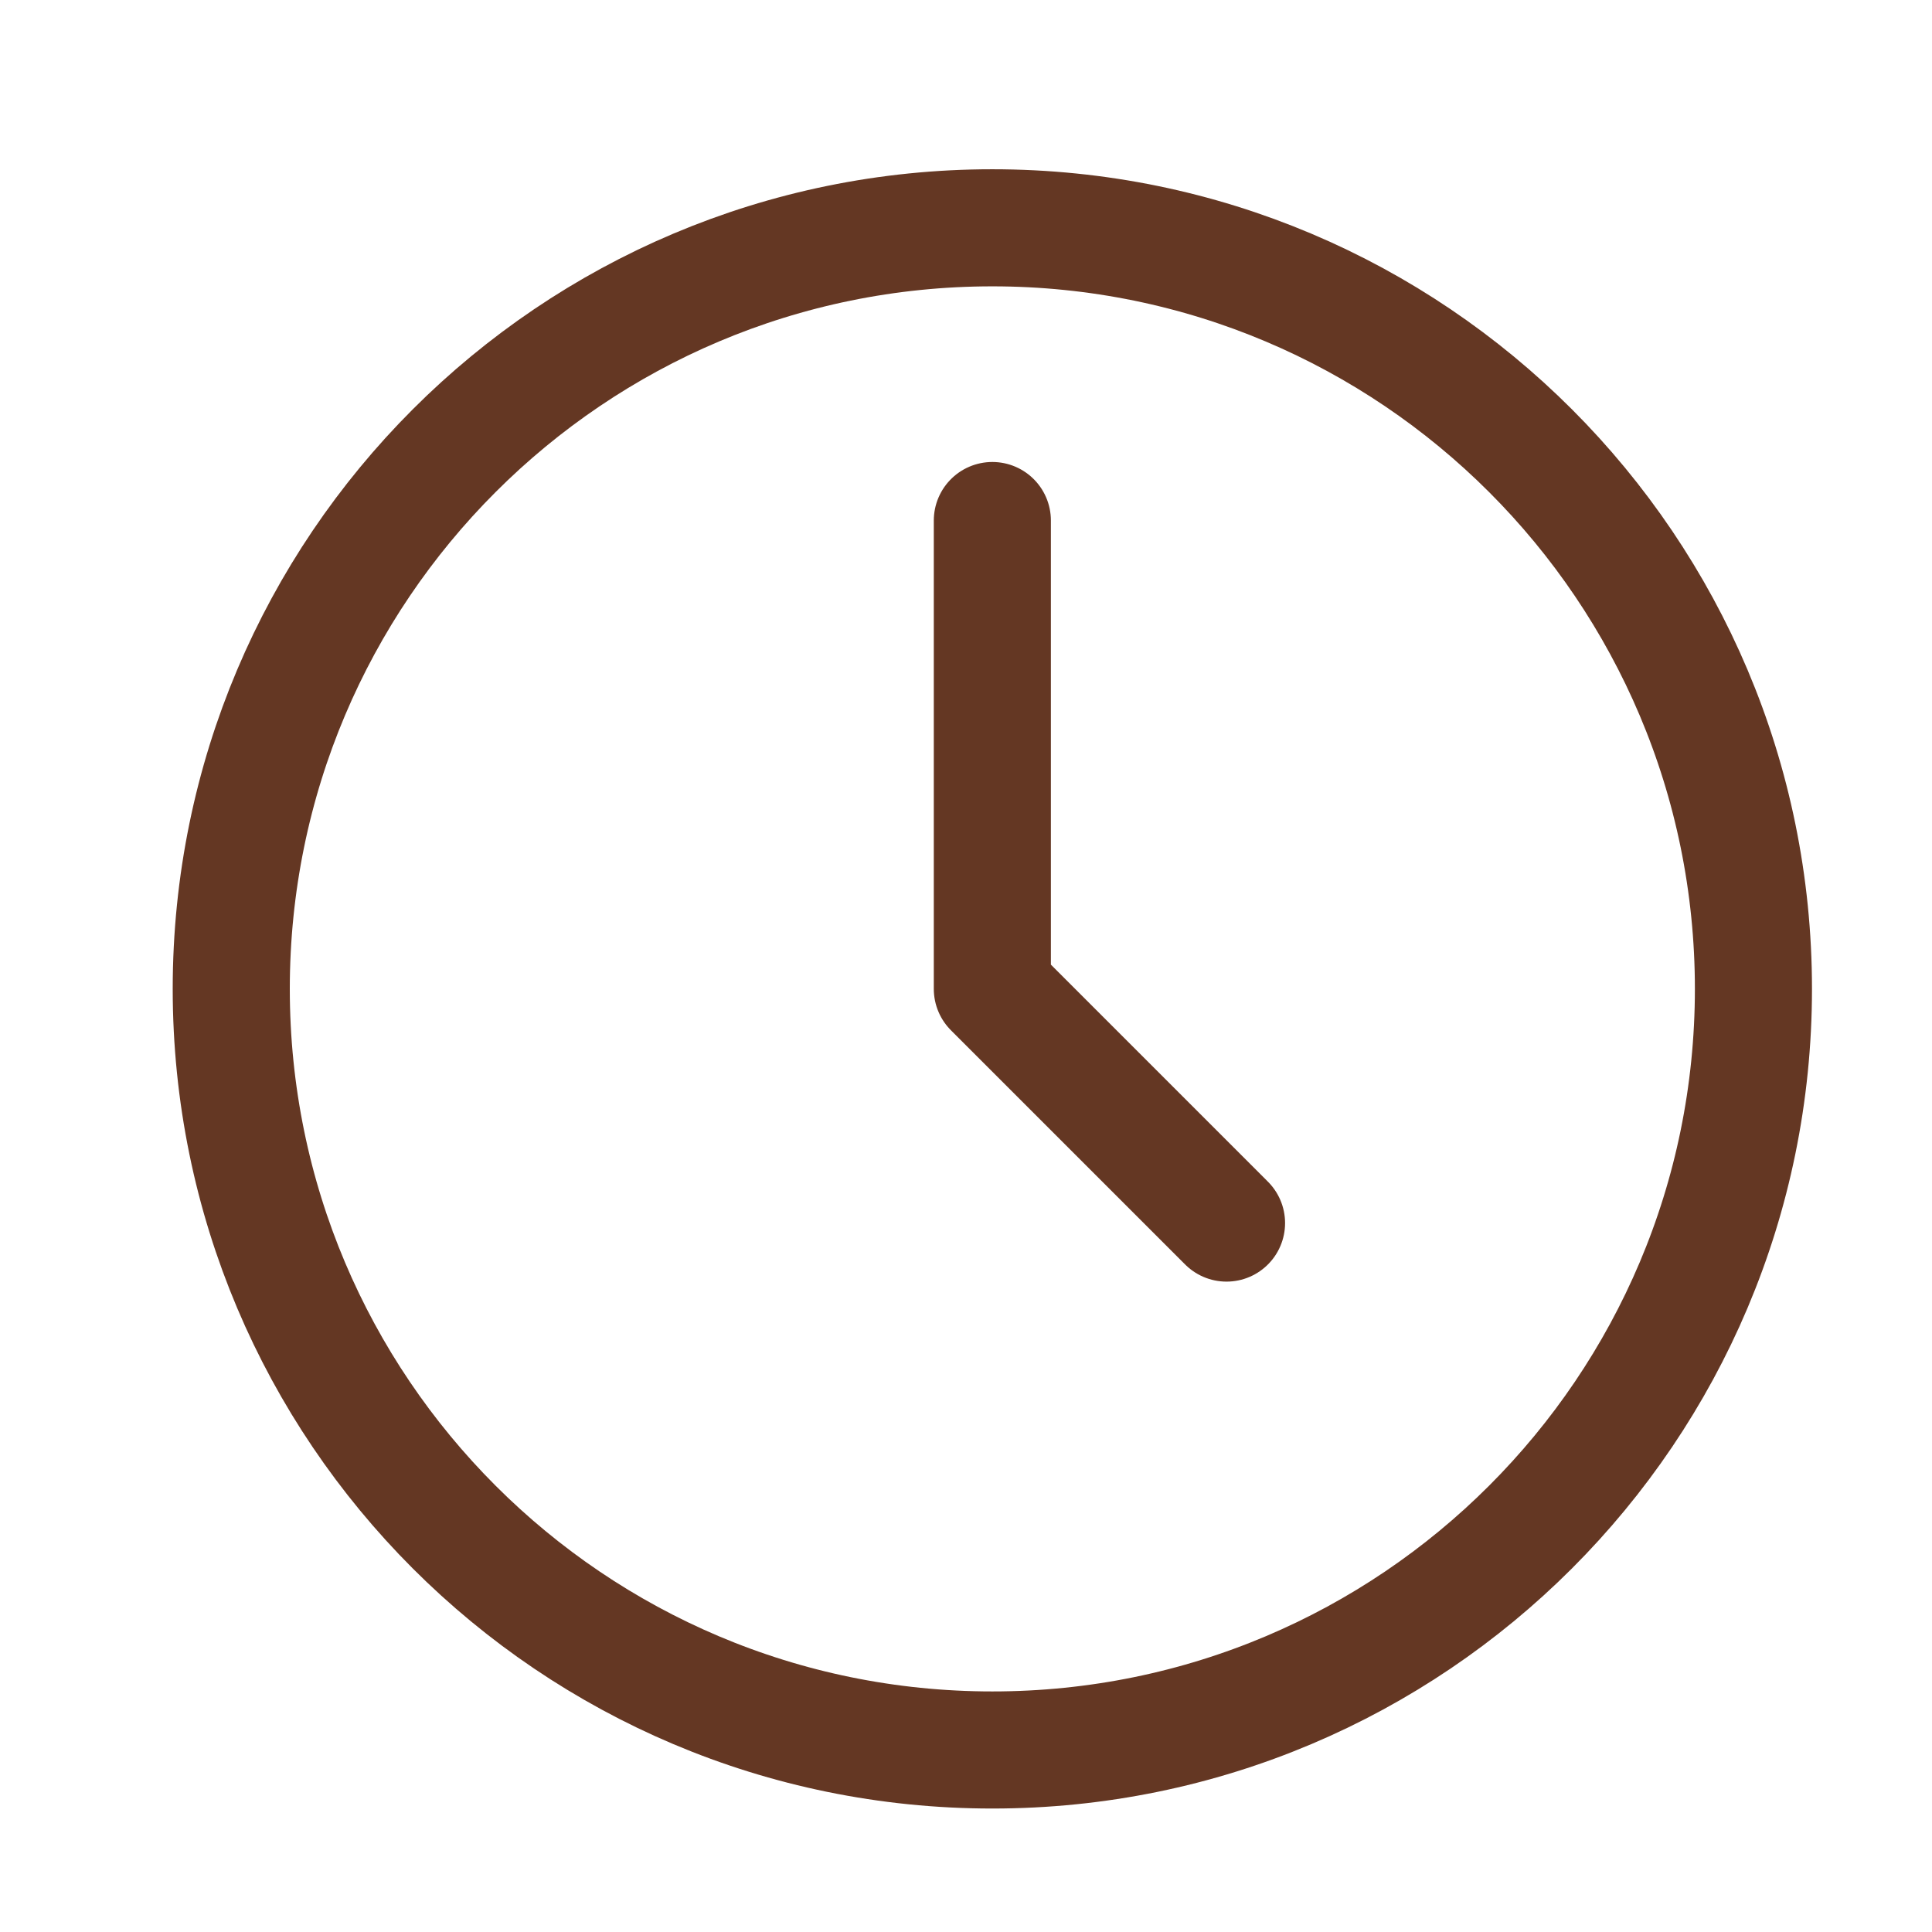 <svg xmlns="http://www.w3.org/2000/svg" fill="none" viewBox="0 0 33 33" height="33" width="33">
<path stroke-linejoin="round" stroke-linecap="round" stroke-width="2" stroke="#643723" d="M16.95 8.891V16.891L20.95 20.891M29.95 16.891C29.95 24.071 24.13 29.891 16.95 29.891C9.77 29.891 3.95 24.071 3.95 16.891C3.95 9.711 9.77 3.891 16.95 3.891C24.13 3.891 29.95 9.711 29.95 16.891Z"></path>
</svg>
